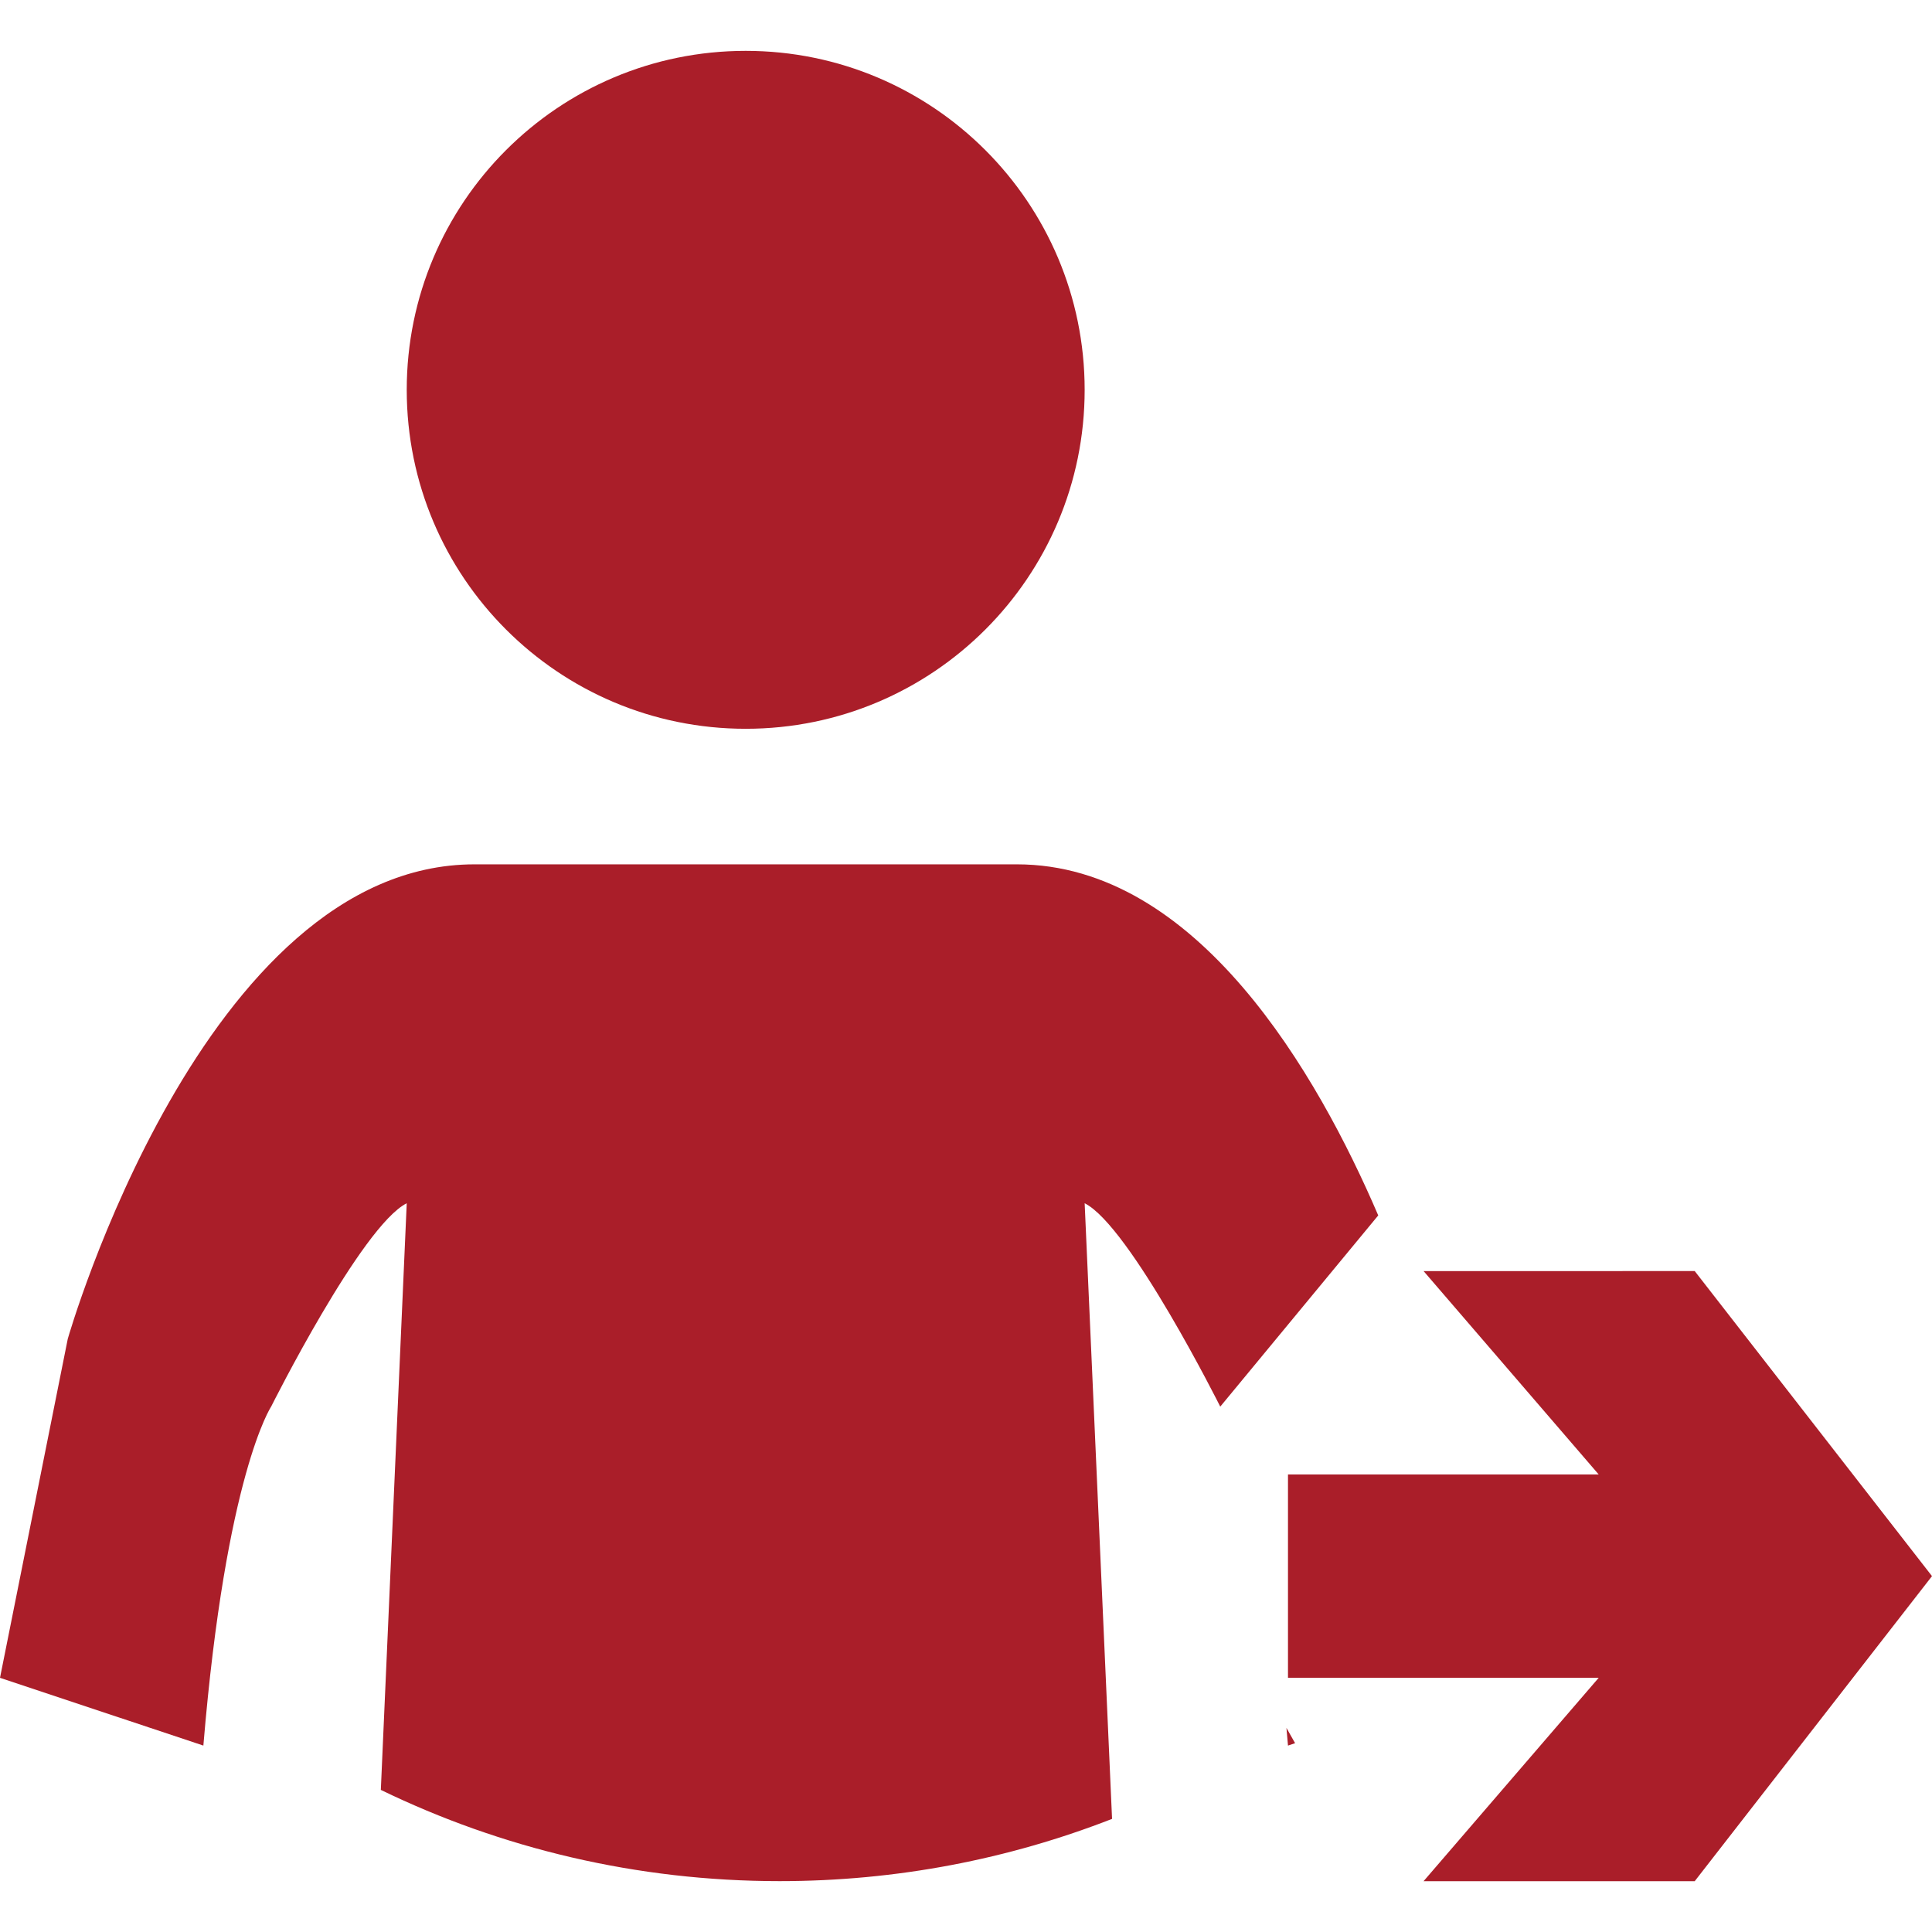 <?xml version="1.0" encoding="UTF-8"?>
<svg xmlns="http://www.w3.org/2000/svg" xmlns:xlink="http://www.w3.org/1999/xlink" xmlns:svgjs="http://svgjs.dev/svgjs" version="1.1" id="Capa_1" x="0px" y="0px" viewBox="0 0 45.125 45.125" style="enable-background:new 0 0 45.125 45.125;" xml:space="preserve" width="300" height="300">
  <g width="100%" height="100%" transform="matrix(1,0,0,1,0,0)">
    <g>
	<path style="" d="M39.583,29.688l5.542,7.125l-5.542,7.125H33.25l4.09-4.75h-7.257v-4.75h7.257l-4.09-4.75H39.583z&#10;&#9;&#9; M17.417,1.188c4.372,0,7.917,3.545,7.917,7.917c0,4.372-3.544,7.917-7.917,7.917c-4.372,0-7.917-3.544-7.917-7.917&#10;&#9;&#9;C9.5,4.732,13.045,1.188,17.417,1.188z M9.5,28.104c-1.056,0.528-3.167,4.75-3.167,4.75s-1.056,1.583-1.583,7.917L0,39.188&#10;&#9;&#9;l1.583-7.917c0,0,3.167-11.083,9.5-11.083H23.75c4.218,0,7.032,4.916,8.441,8.2l-3.69,4.466c0,0-2.111-4.222-3.167-4.75&#10;&#9;&#9;l0.64,14.379c-2.407,0.939-5.026,1.454-7.765,1.454c-3.339,0-6.499-0.766-9.314-2.131L9.5,28.104z M30.083,40.771l-0.036-0.413&#10;&#9;&#9;l0.202,0.357L30.083,40.771z" fill="#aa1e29" fill-opacity="1" data-original-color="#010002ff" stroke="none" stroke-opacity="1"></path>
</g>
    <g>
</g>
    <g>
</g>
    <g>
</g>
    <g>
</g>
    <g>
</g>
    <g>
</g>
    <g>
</g>
    <g>
</g>
    <g>
</g>
    <g>
</g>
    <g>
</g>
    <g>
</g>
    <g>
</g>
    <g>
</g>
    <g>
</g>
  </g>
</svg>
